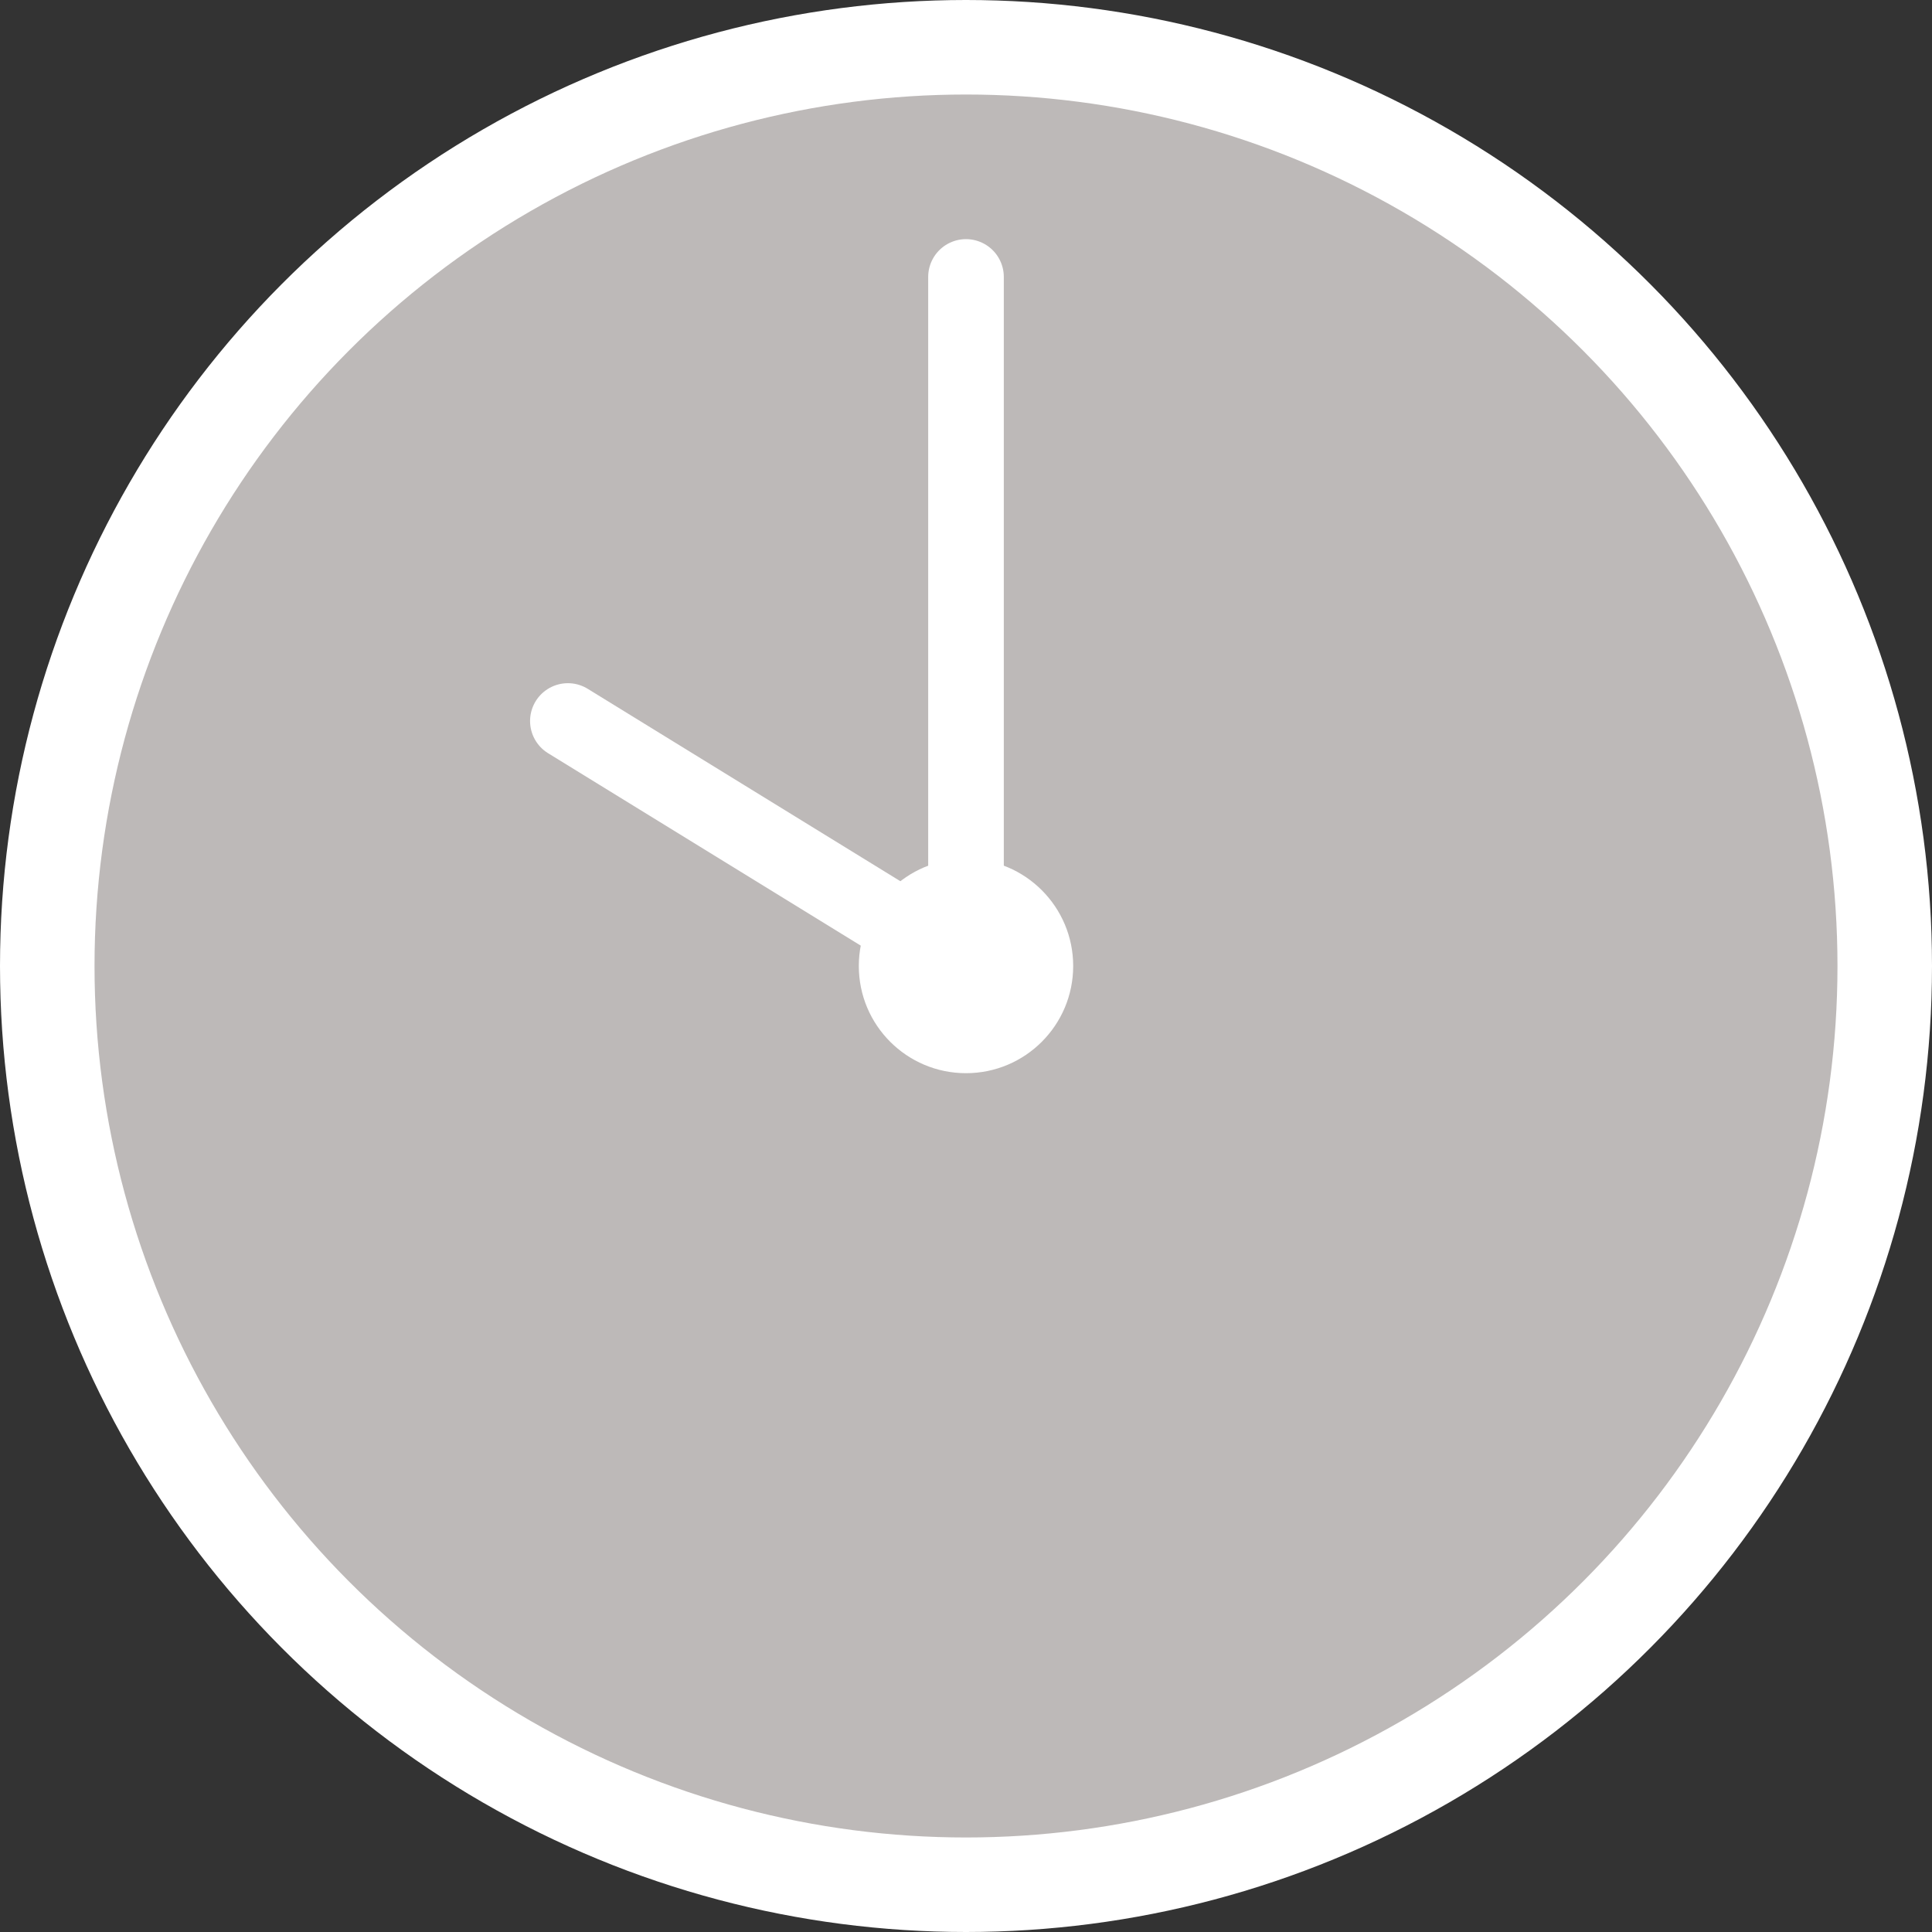 <?xml version="1.0" encoding="UTF-8"?><svg id="_レイヤー_2" xmlns="http://www.w3.org/2000/svg" viewBox="0 0 102.2 102.2"><rect x="0" y="0" width="102.2" height="102.2" fill="#333333" stroke="none"/><defs><style>.cls-1{fill:#bdb9b8;stroke-miterlimit:10;stroke-width:5px;}.cls-1,.cls-2{stroke:#fff;}.cls-3{fill:#fff;}.cls-2{fill:none;fill-rule:evenodd;stroke-linecap:round;stroke-linejoin:round;stroke-width:4px;}</style></defs><g id="_内容"><g><circle class="cls-1" cx="51.1" cy="51.1" r="48.6"/><polyline class="cls-2" points="30.04 38.14 51.1 51.1 51.1 14.65"/><circle class="cls-3" cx="51.1" cy="51.1" r="5.67"/></g></g></svg>